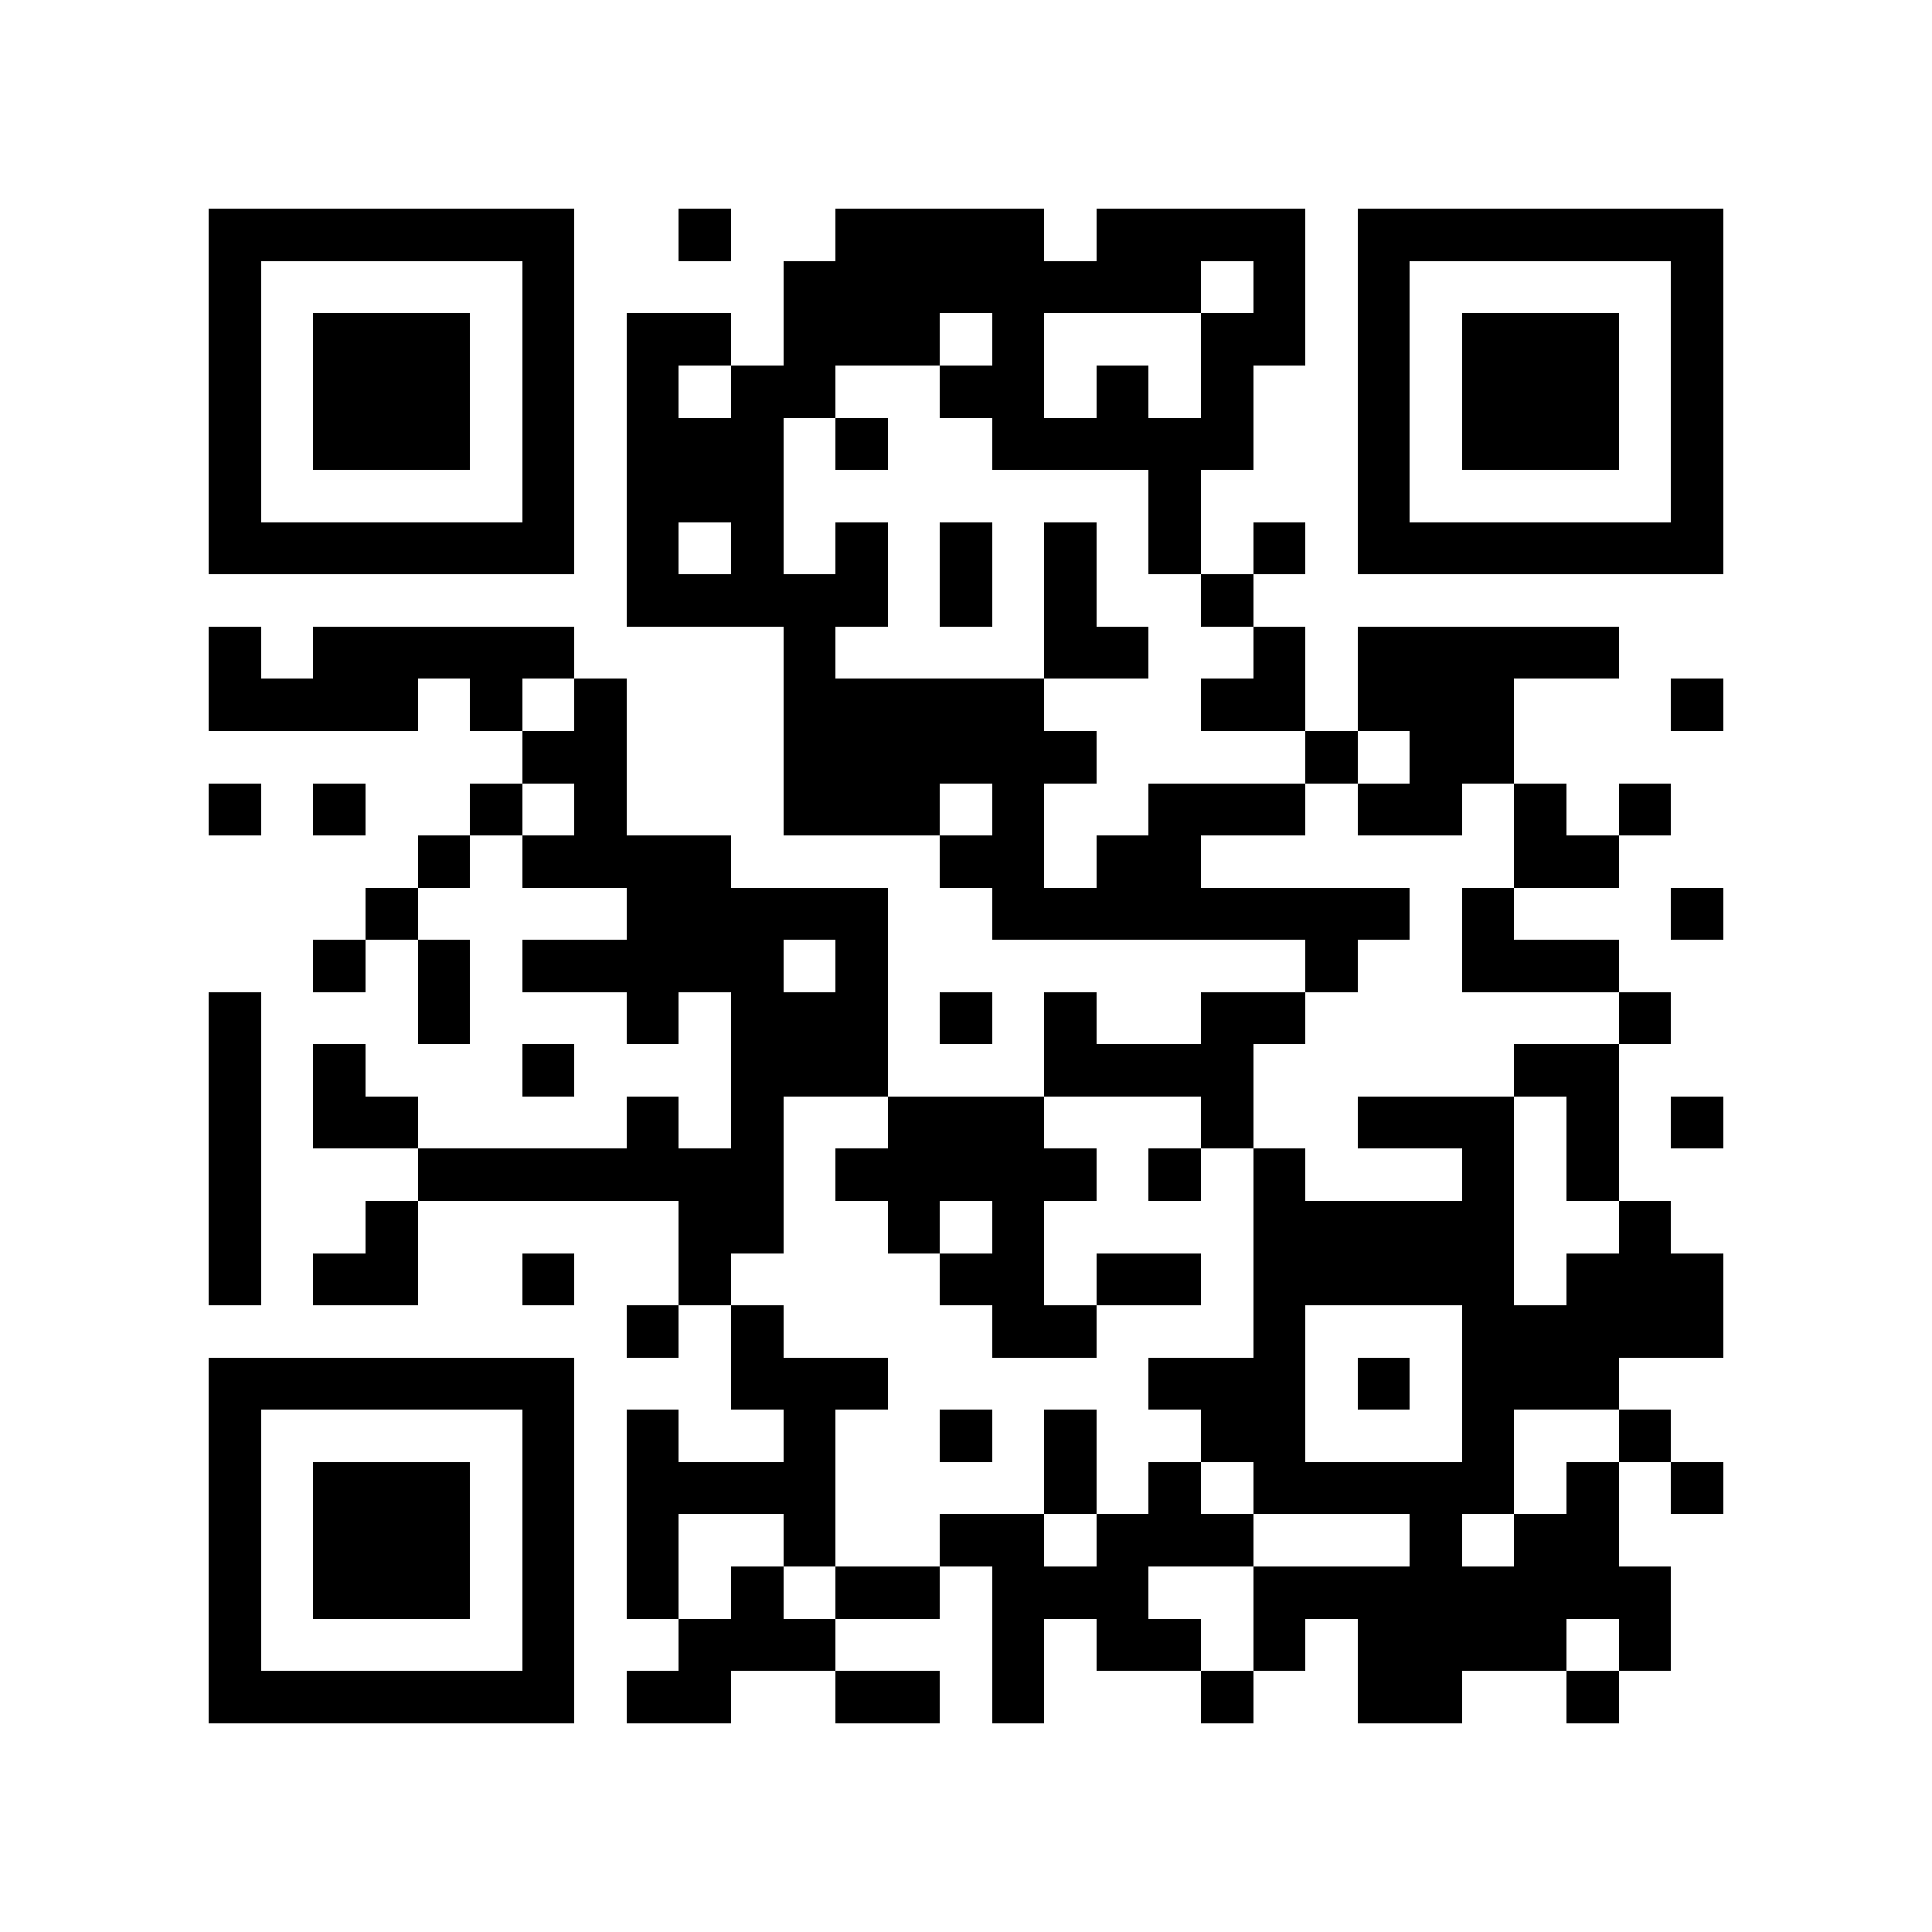 <?xml version="1.0" encoding="UTF-8" standalone="yes"?>
<svg xmlns="http://www.w3.org/2000/svg" width="500" height="500" viewBox="0 0 37 37" shape-rendering="crispEdges">
  <path fill="#ffffff" d="M0 0h37v37H0z"/>
  <path stroke="#000000" d="M4 4.5h7m2 0h1m2 0h4m1 0h4m1 0h7M4 5.5h1m5 0h1m4 0h8m1 0h1m1 0h1m5 0h1M4 6.5h1m1 0h3m1 0h1m1 0h2m1 0h3m1 0h1m3 0h2m1 0h1m1 0h3m1 0h1M4 7.5h1m1 0h3m1 0h1m1 0h1m1 0h2m2 0h2m1 0h1m1 0h1m2 0h1m1 0h3m1 0h1M4 8.5h1m1 0h3m1 0h1m1 0h3m1 0h1m2 0h5m2 0h1m1 0h3m1 0h1M4 9.5h1m5 0h1m1 0h3m7 0h1m3 0h1m5 0h1M4 10.5h7m1 0h1m1 0h1m1 0h1m1 0h1m1 0h1m1 0h1m1 0h1m1 0h7M12 11.5h5m1 0h1m1 0h1m2 0h1M4 12.5h1m1 0h5m4 0h1m4 0h2m2 0h1m1 0h5M4 13.5h4m1 0h1m1 0h1m3 0h5m3 0h2m1 0h3m3 0h1M10 14.5h2m3 0h6m4 0h1m1 0h2M4 15.5h1m1 0h1m2 0h1m1 0h1m3 0h3m1 0h1m2 0h3m1 0h2m1 0h1m1 0h1M8 16.5h1m1 0h4m4 0h2m1 0h2m6 0h2M7 17.5h1m4 0h5m2 0h8m1 0h1m3 0h1M6 18.5h1m1 0h1m1 0h5m1 0h1m8 0h1m2 0h3M4 19.5h1m3 0h1m3 0h1m1 0h3m1 0h1m1 0h1m2 0h2m6 0h1M4 20.5h1m1 0h1m3 0h1m3 0h3m3 0h4m5 0h2M4 21.5h1m1 0h2m4 0h1m1 0h1m2 0h3m3 0h1m2 0h3m1 0h1m1 0h1M4 22.5h1m3 0h7m1 0h5m1 0h1m1 0h1m3 0h1m1 0h1M4 23.5h1m2 0h1m5 0h2m2 0h1m1 0h1m4 0h5m2 0h1M4 24.5h1m1 0h2m2 0h1m2 0h1m4 0h2m1 0h2m1 0h5m1 0h3M12 25.5h1m1 0h1m4 0h2m3 0h1m3 0h5M4 26.5h7m3 0h3m5 0h3m1 0h1m1 0h3M4 27.5h1m5 0h1m1 0h1m2 0h1m2 0h1m1 0h1m2 0h2m3 0h1m2 0h1M4 28.5h1m1 0h3m1 0h1m1 0h4m4 0h1m1 0h1m1 0h5m1 0h1m1 0h1M4 29.5h1m1 0h3m1 0h1m1 0h1m2 0h1m2 0h2m1 0h3m3 0h1m1 0h2M4 30.5h1m1 0h3m1 0h1m1 0h1m1 0h1m1 0h2m1 0h3m2 0h8M4 31.5h1m5 0h1m2 0h3m3 0h1m1 0h2m1 0h1m1 0h4m1 0h1M4 32.5h7m1 0h2m2 0h2m1 0h1m3 0h1m2 0h2m2 0h1"/>
</svg>